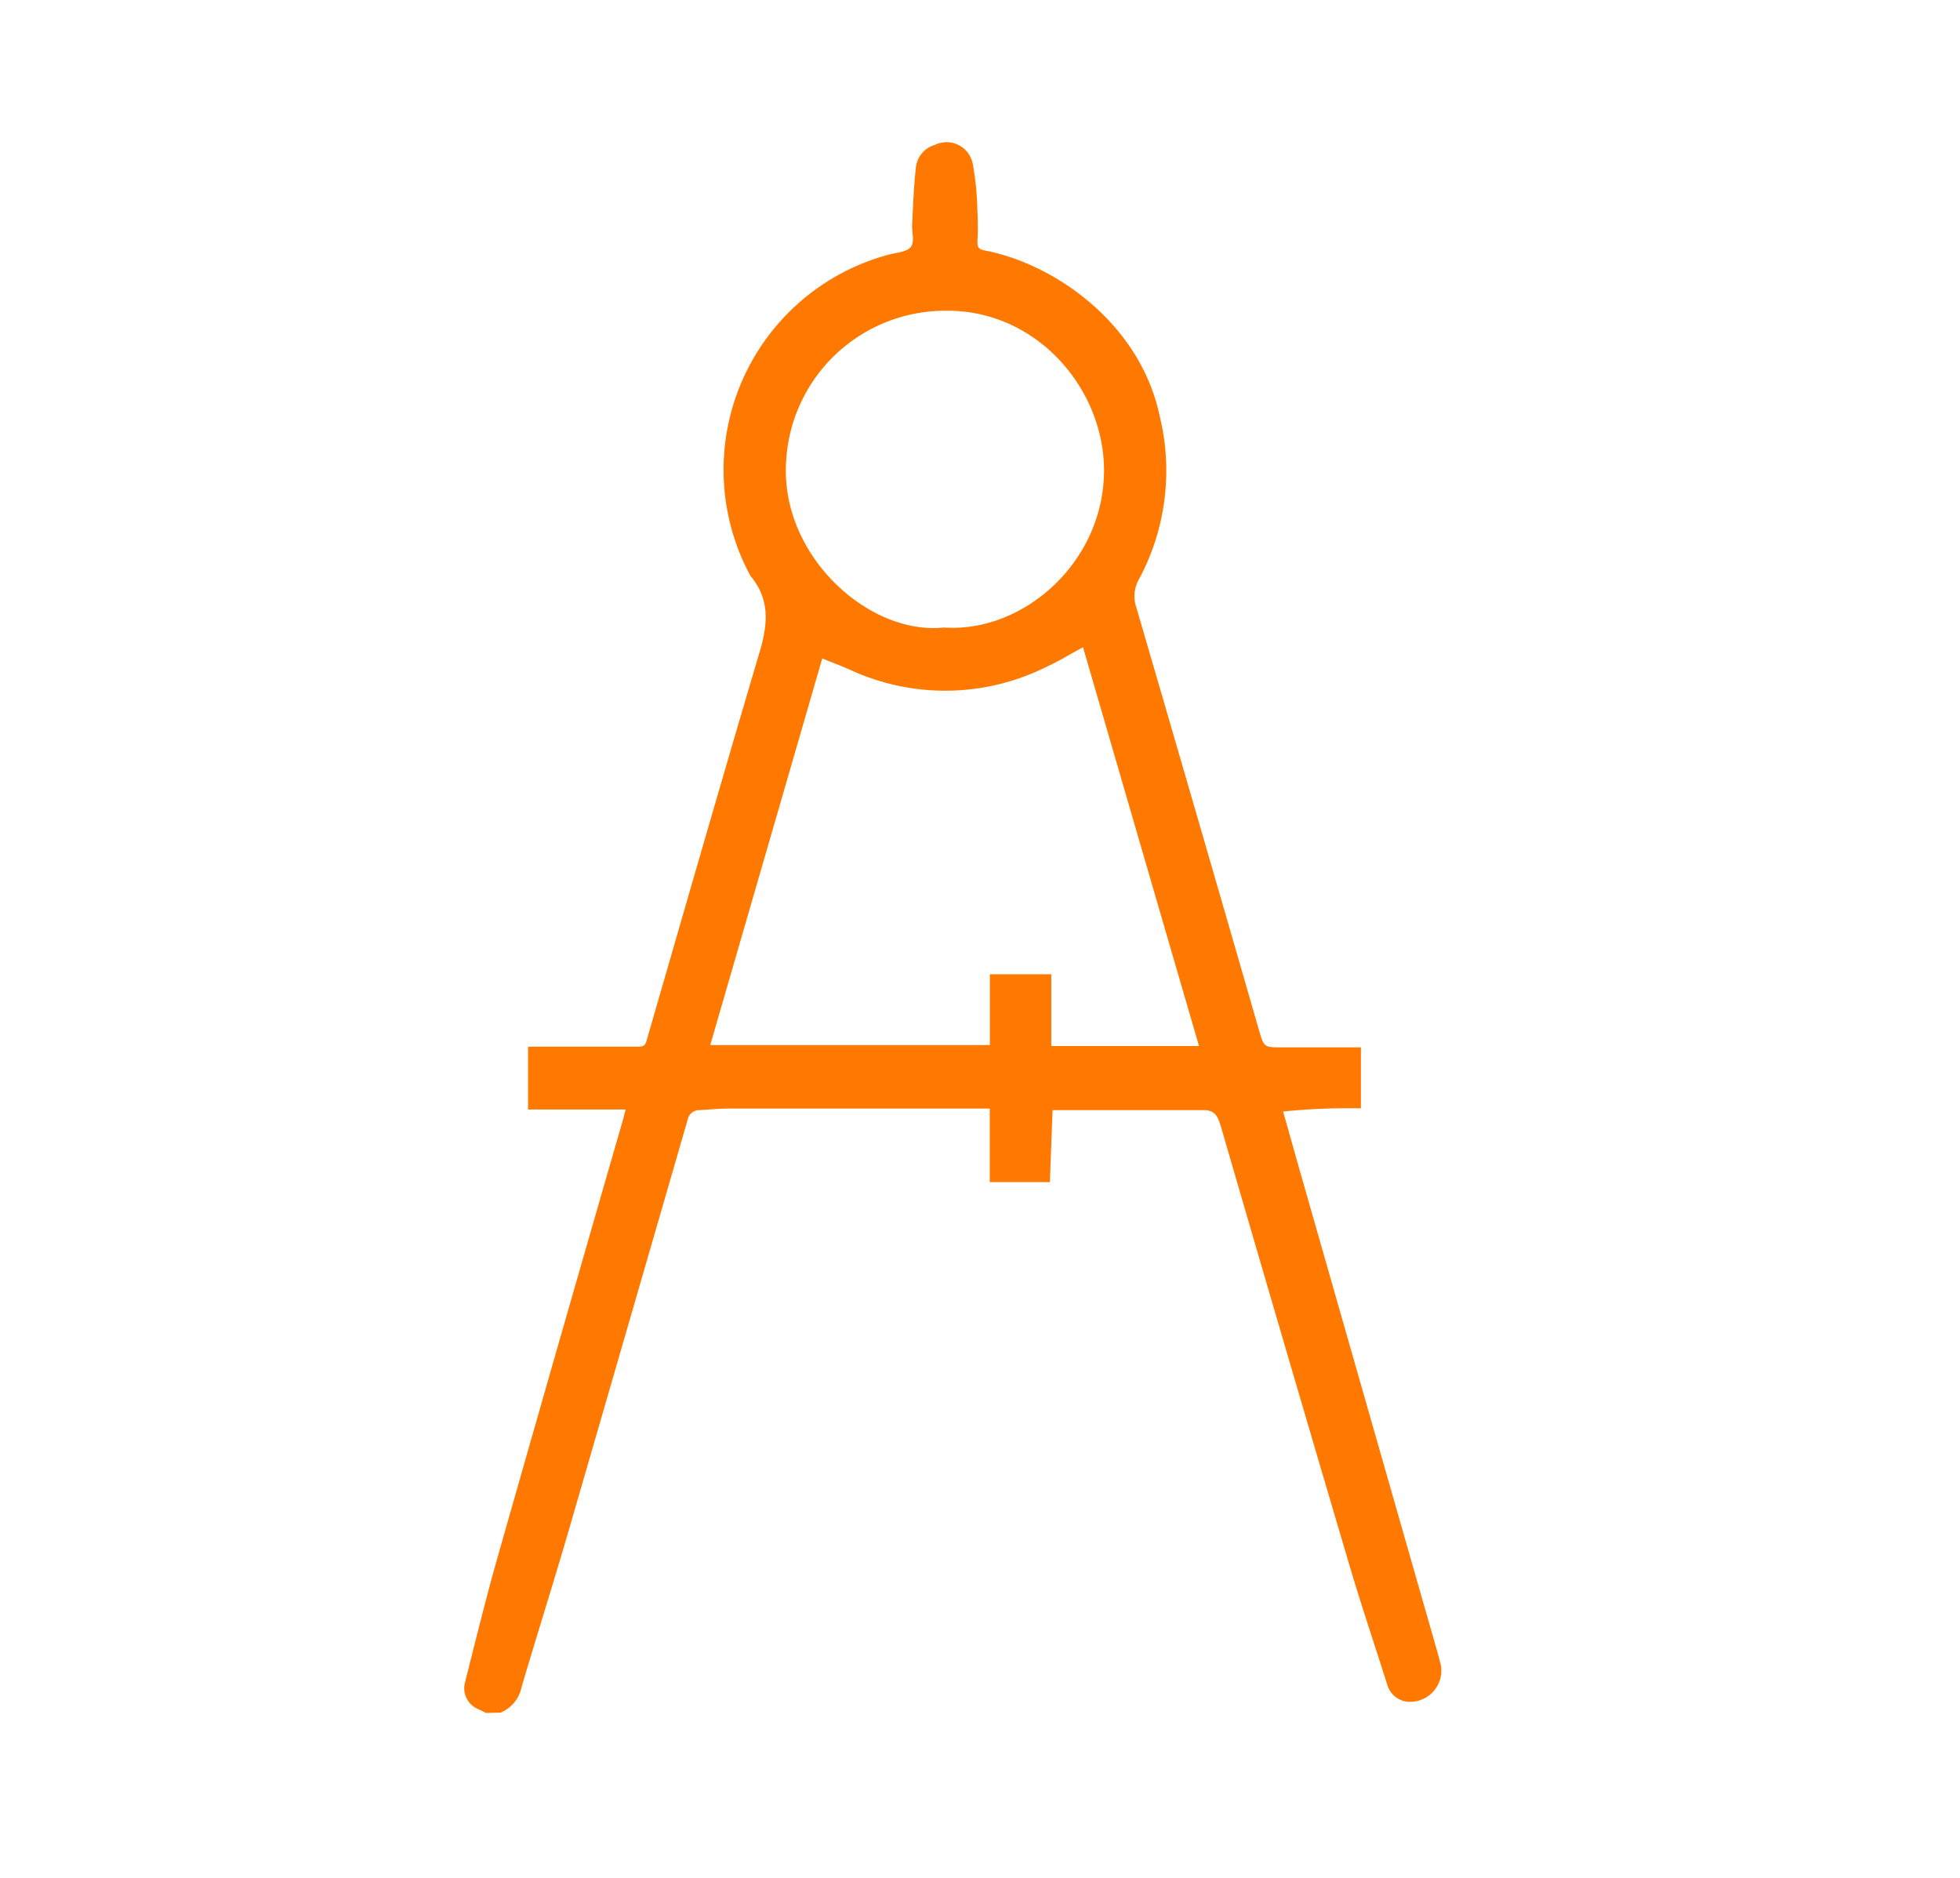 <svg id="Layer_1" data-name="Layer 1" xmlns="http://www.w3.org/2000/svg" viewBox="0 0 166.1 159.11" fill="#ff7800"><title>Гидрокор Иконки</title><path d="M41.2,145.14l-.66-.32a1.91,1.91,0,0,1-1.13-2.28c.91-3.61,1.8-7.23,2.82-10.81q5.25-18.46,10.58-36.91c.06-.22.11-.44.21-.81H44.75V88.69h9.32c.39,0,.6-.07.72-.5,3.18-11,6.34-22,9.6-33,.69-2.33.86-4.43-.79-6.39A18.87,18.87,0,0,1,75.34,21.57c.65-.17,1.51-.22,1.85-.65s.07-1.26.11-1.91c.08-1.58.13-3.16.31-4.73a2.23,2.23,0,0,1,1.61-2,2.26,2.26,0,0,1,3.22,1.62,25,25,0,0,1,.39,4,22.21,22.21,0,0,1,0,2.58c0,.47.12.65.61.74,5.85,1.11,13.15,6.11,14.83,14a19.43,19.43,0,0,1-1.76,13.88,2.89,2.89,0,0,0-.21,2.37q5.22,17.88,10.38,35.77c.43,1.51.44,1.51,2,1.5h6l.65,0v5.17a54.45,54.45,0,0,0-6.59.27c.59,2.1,1.15,4.1,1.72,6.09q5.69,19.92,11.39,39.84c.09.32.17.65.26,1a2.65,2.65,0,0,1-2.91,3.07,2,2,0,0,1-1.64-1.45c-1.08-3.4-2.22-6.78-3.23-10.2q-5.48-18.54-10.87-37.1c-.23-.78-.49-1.38-1.45-1.37-4.25,0-8.49,0-12.81,0-.08,2.11-.15,4.08-.23,6.1H83.88V93.93c-.32,0-.56,0-.79,0q-10.73,0-21.45,0c-.79,0-1.58.09-2.37.13a1,1,0,0,0-1,.83q-5,17.27-10,34.53c-1.31,4.51-2.73,9-4.06,13.49a3,3,0,0,1-1.78,2.2ZM69.68,55.79c-3.18,11-6.31,21.77-9.49,32.76h23.7v-6h5.2v6.08h12.52c-3.3-11.33-6.55-22.52-9.83-33.79l-1,.55A29.16,29.16,0,0,1,87.6,57a19.22,19.22,0,0,1-15.41-.18C71.42,56.47,70.62,56.17,69.68,55.79ZM80,53.17c6.72.47,13.56-5.54,13.56-13.32,0-6.9-5.72-13.69-13.57-13.52A13.5,13.5,0,0,0,66.62,39.09C66.1,47.07,73.63,53.85,80,53.17Z"/></svg>
